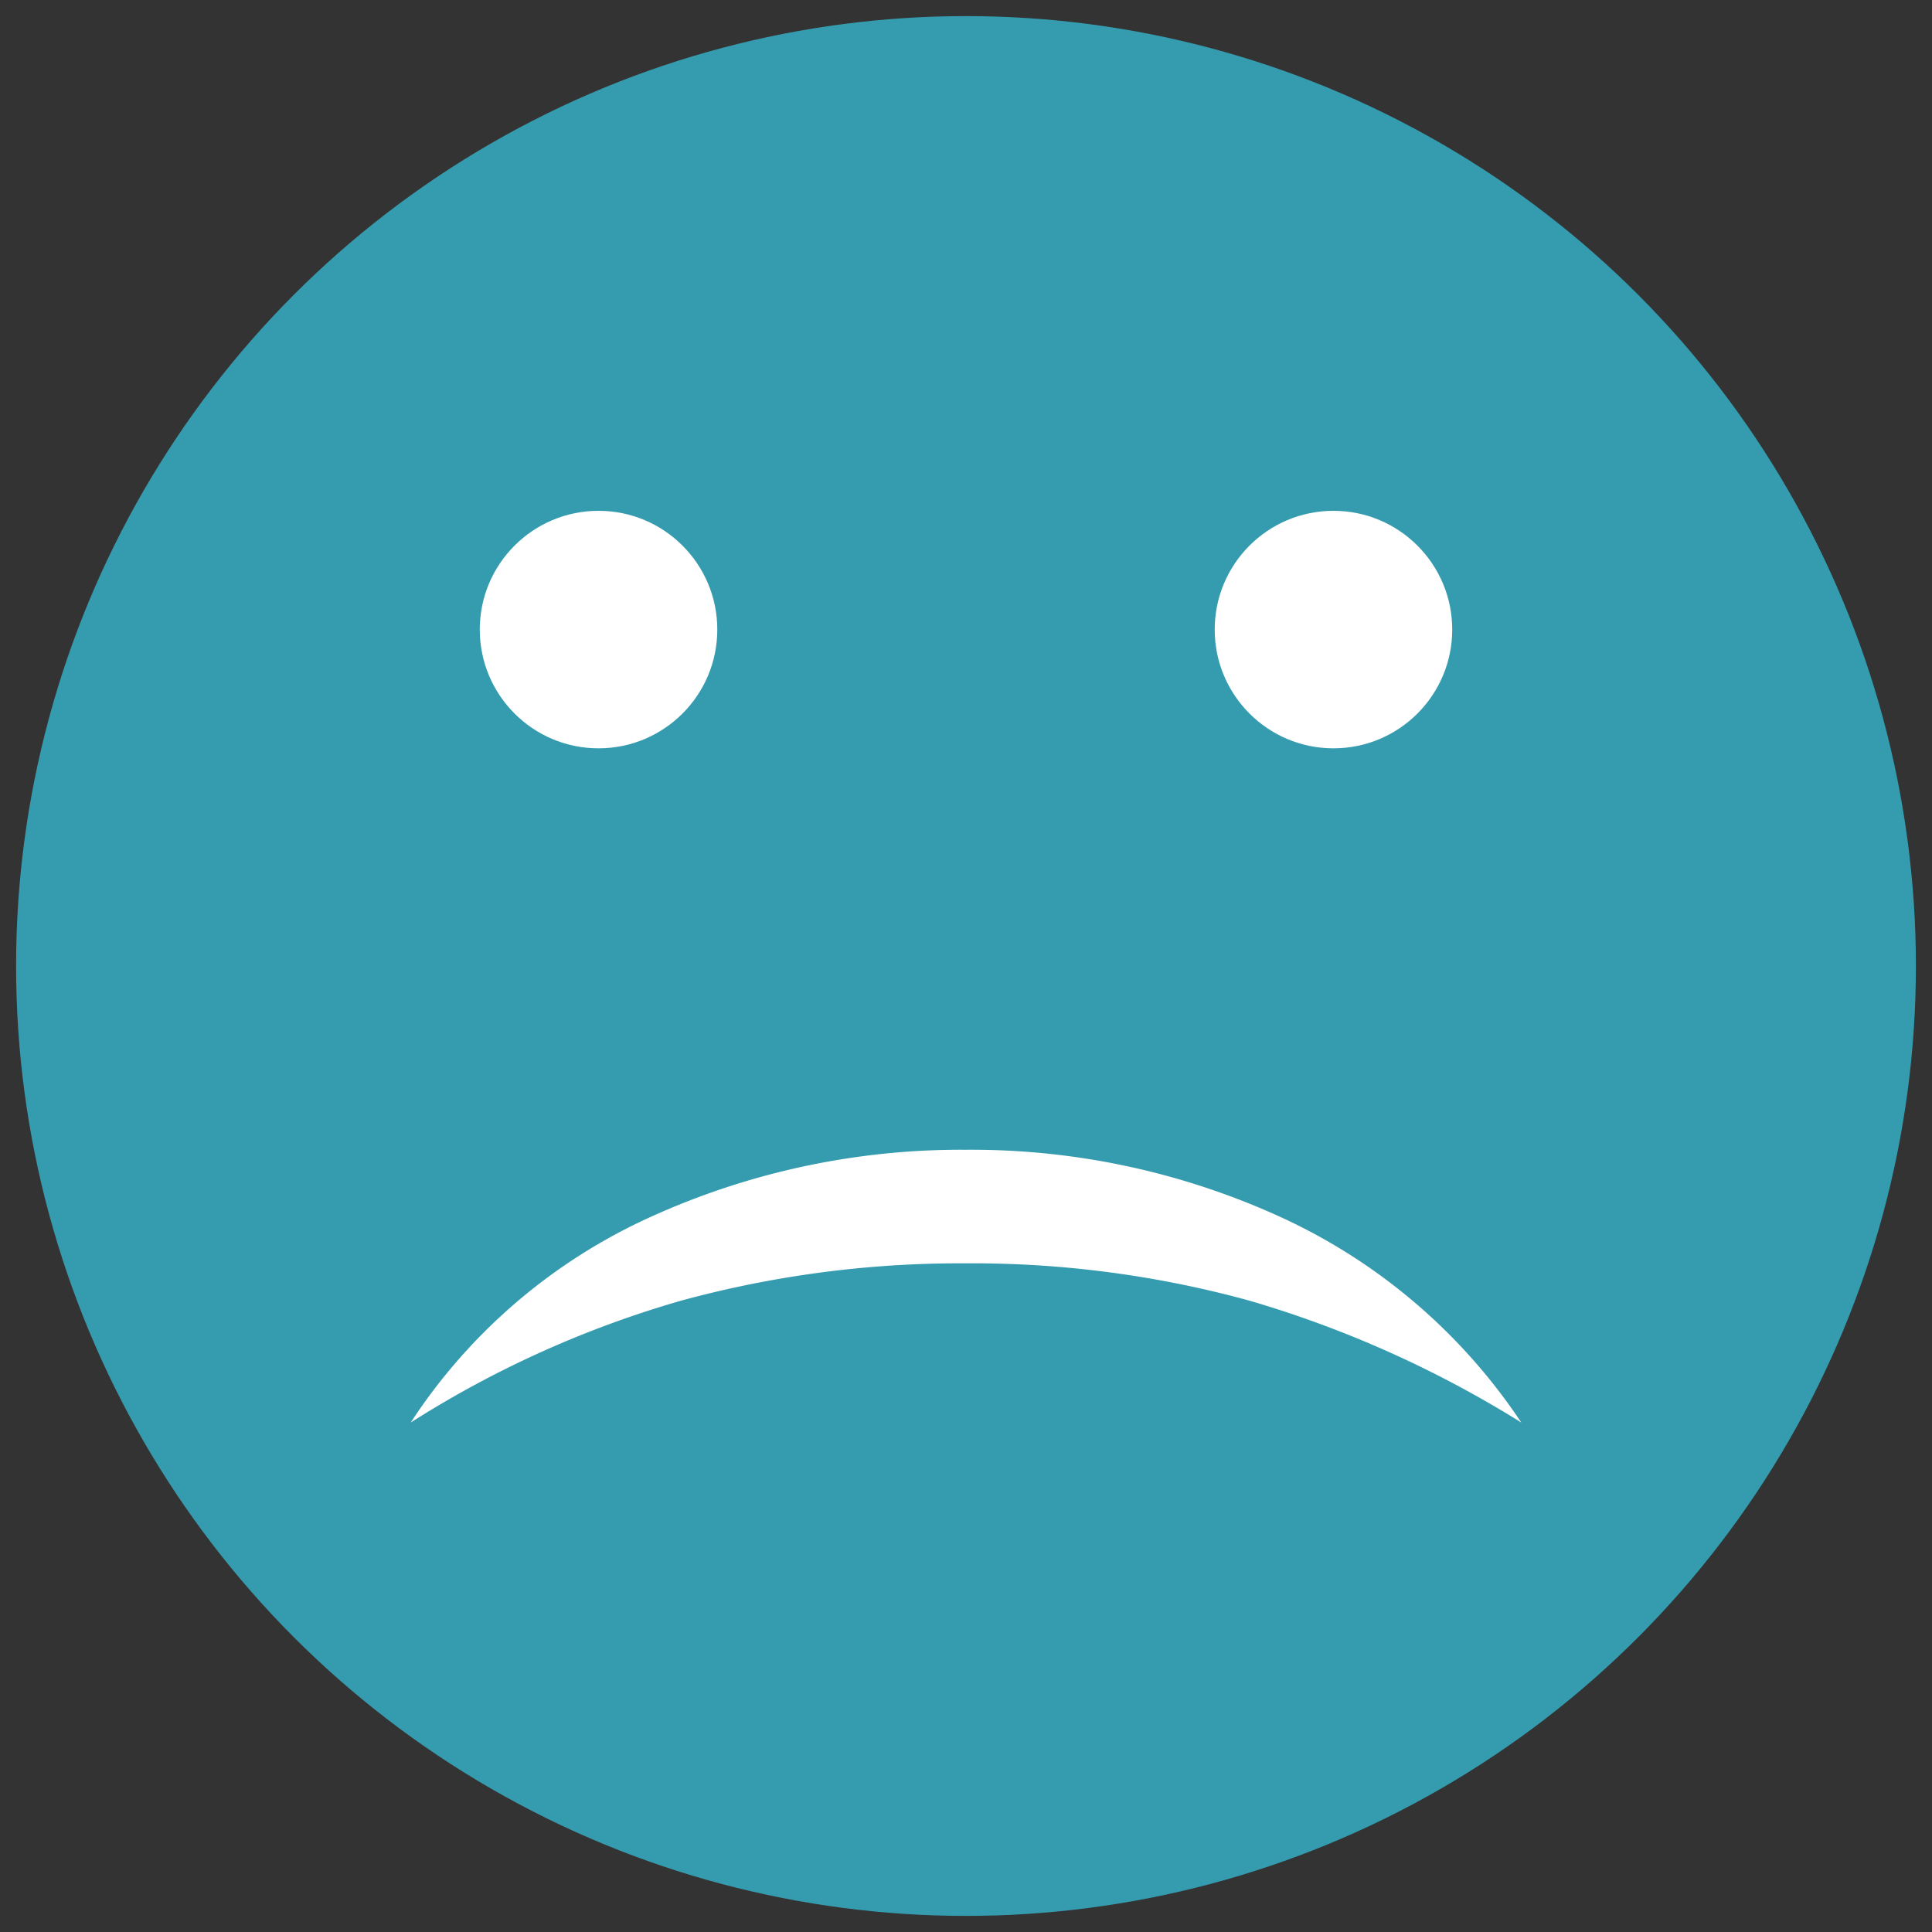 <svg id="Layer_1" data-name="Layer 1" xmlns="http://www.w3.org/2000/svg" width="60" height="60" viewBox="0 0 60 60">
  <rect x="0" y="0" width="60" height="60" fill="#333333" stroke="none"/>
  <defs>
    <style>
      .cls-1 {
        fill: #359caf;
      }

      .cls-2 {
        fill: #fff;
      }
    </style>
  </defs>
  <title>100emoji</title>
  <g>
    <circle class="cls-1" cx="30" cy="30" r="29.5"/>
    <path class="cls-2" d="M47.245,44.178a33.929,33.929,0,0,0-8.438-3.784,32.507,32.507,0,0,0-8.811-1.16,32.955,32.955,0,0,0-8.818,1.152,32.192,32.192,0,0,0-8.423,3.792,17.524,17.524,0,0,1,7.447-6.383,23.277,23.277,0,0,1,9.794-2.088,23.104,23.104,0,0,1,9.795,2.099A17.955,17.955,0,0,1,47.245,44.178Z"/>
    <circle class="cls-2" cx="41.412" cy="19.552" r="3.688"/>
    <circle class="cls-2" cx="18.588" cy="19.552" r="3.688"/>
  </g>
</svg>
